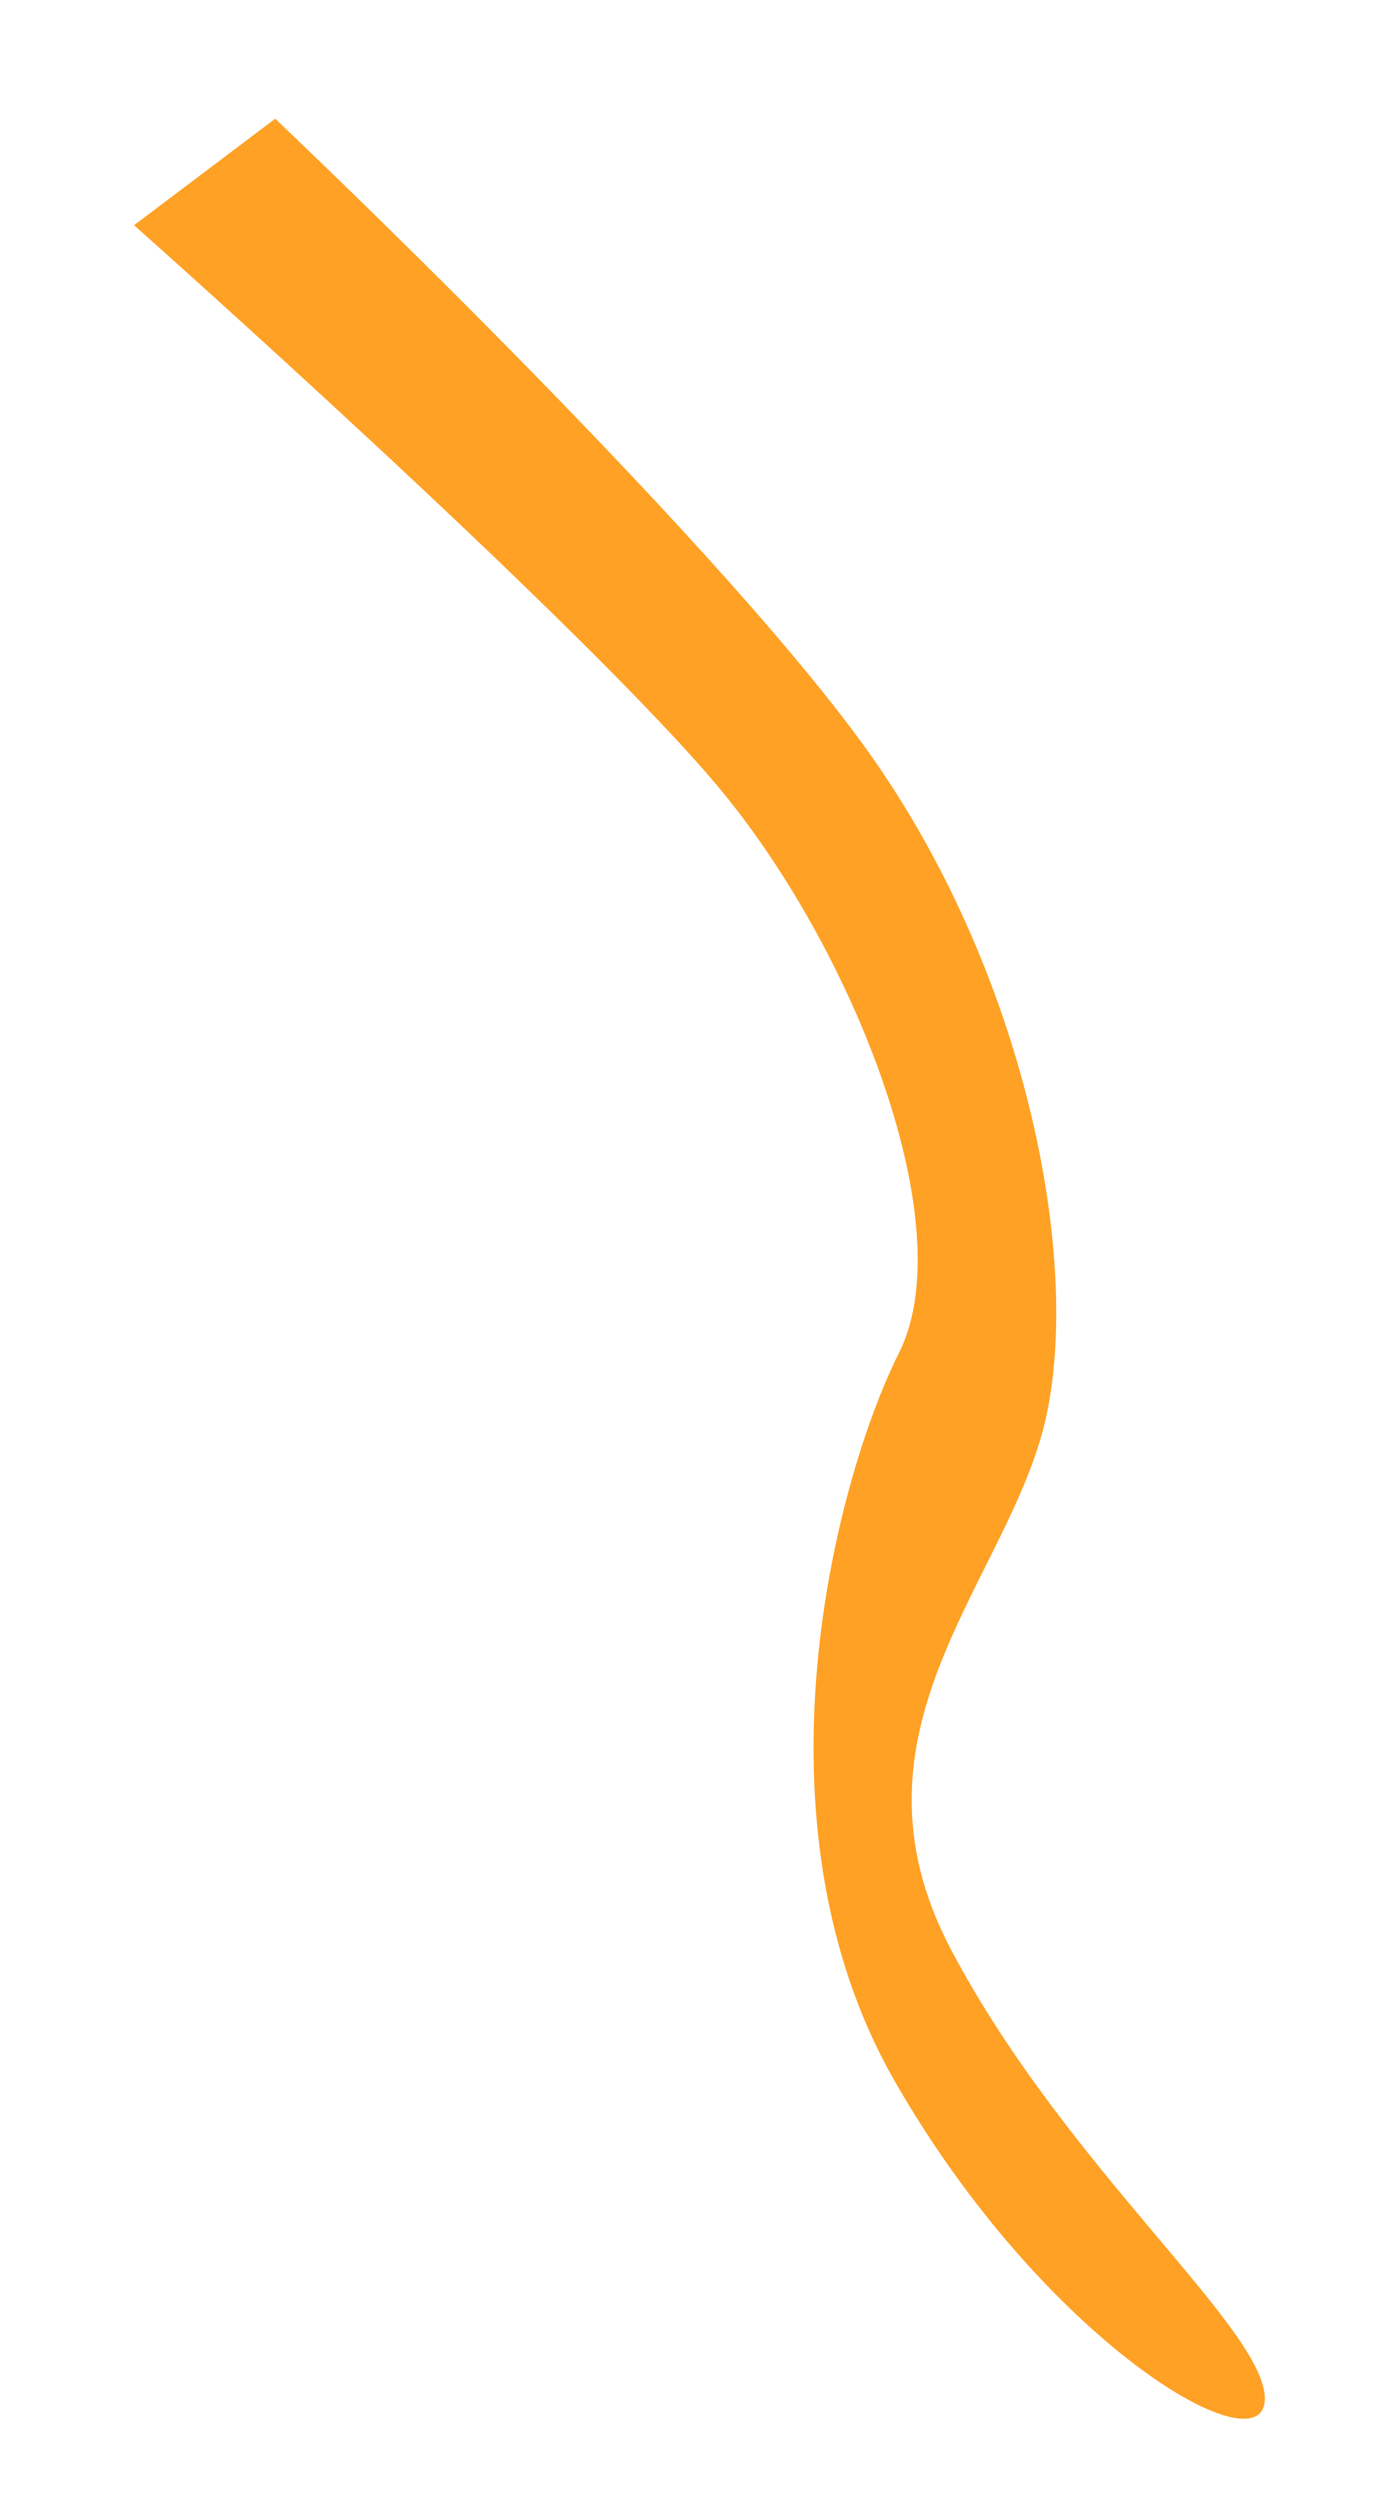 <?xml version="1.0" encoding="UTF-8"?> <svg xmlns="http://www.w3.org/2000/svg" id="_крыса" data-name="крыса" viewBox="0 0 228 411"><defs><style> .cls-1 { fill: #ffa124; } </style></defs><path class="cls-1" d="M45.27,19.52s70.8,66.95,97.1,103.43c26.3,36.48,35.63,83.98,29.64,110.38-5.99,26.4-34.66,51.01-15.57,87.2,19.09,36.19,52.13,62.69,51.62,74.09-.51,11.4-36.38-9.66-60.91-52.5-24.53-42.85-9.62-99.04,.74-119.7,10.36-20.66-7.06-65.27-28.8-91.91C97.35,103.87,22.05,37.03,22.05,37.03l23.22-17.51Z"></path></svg> 